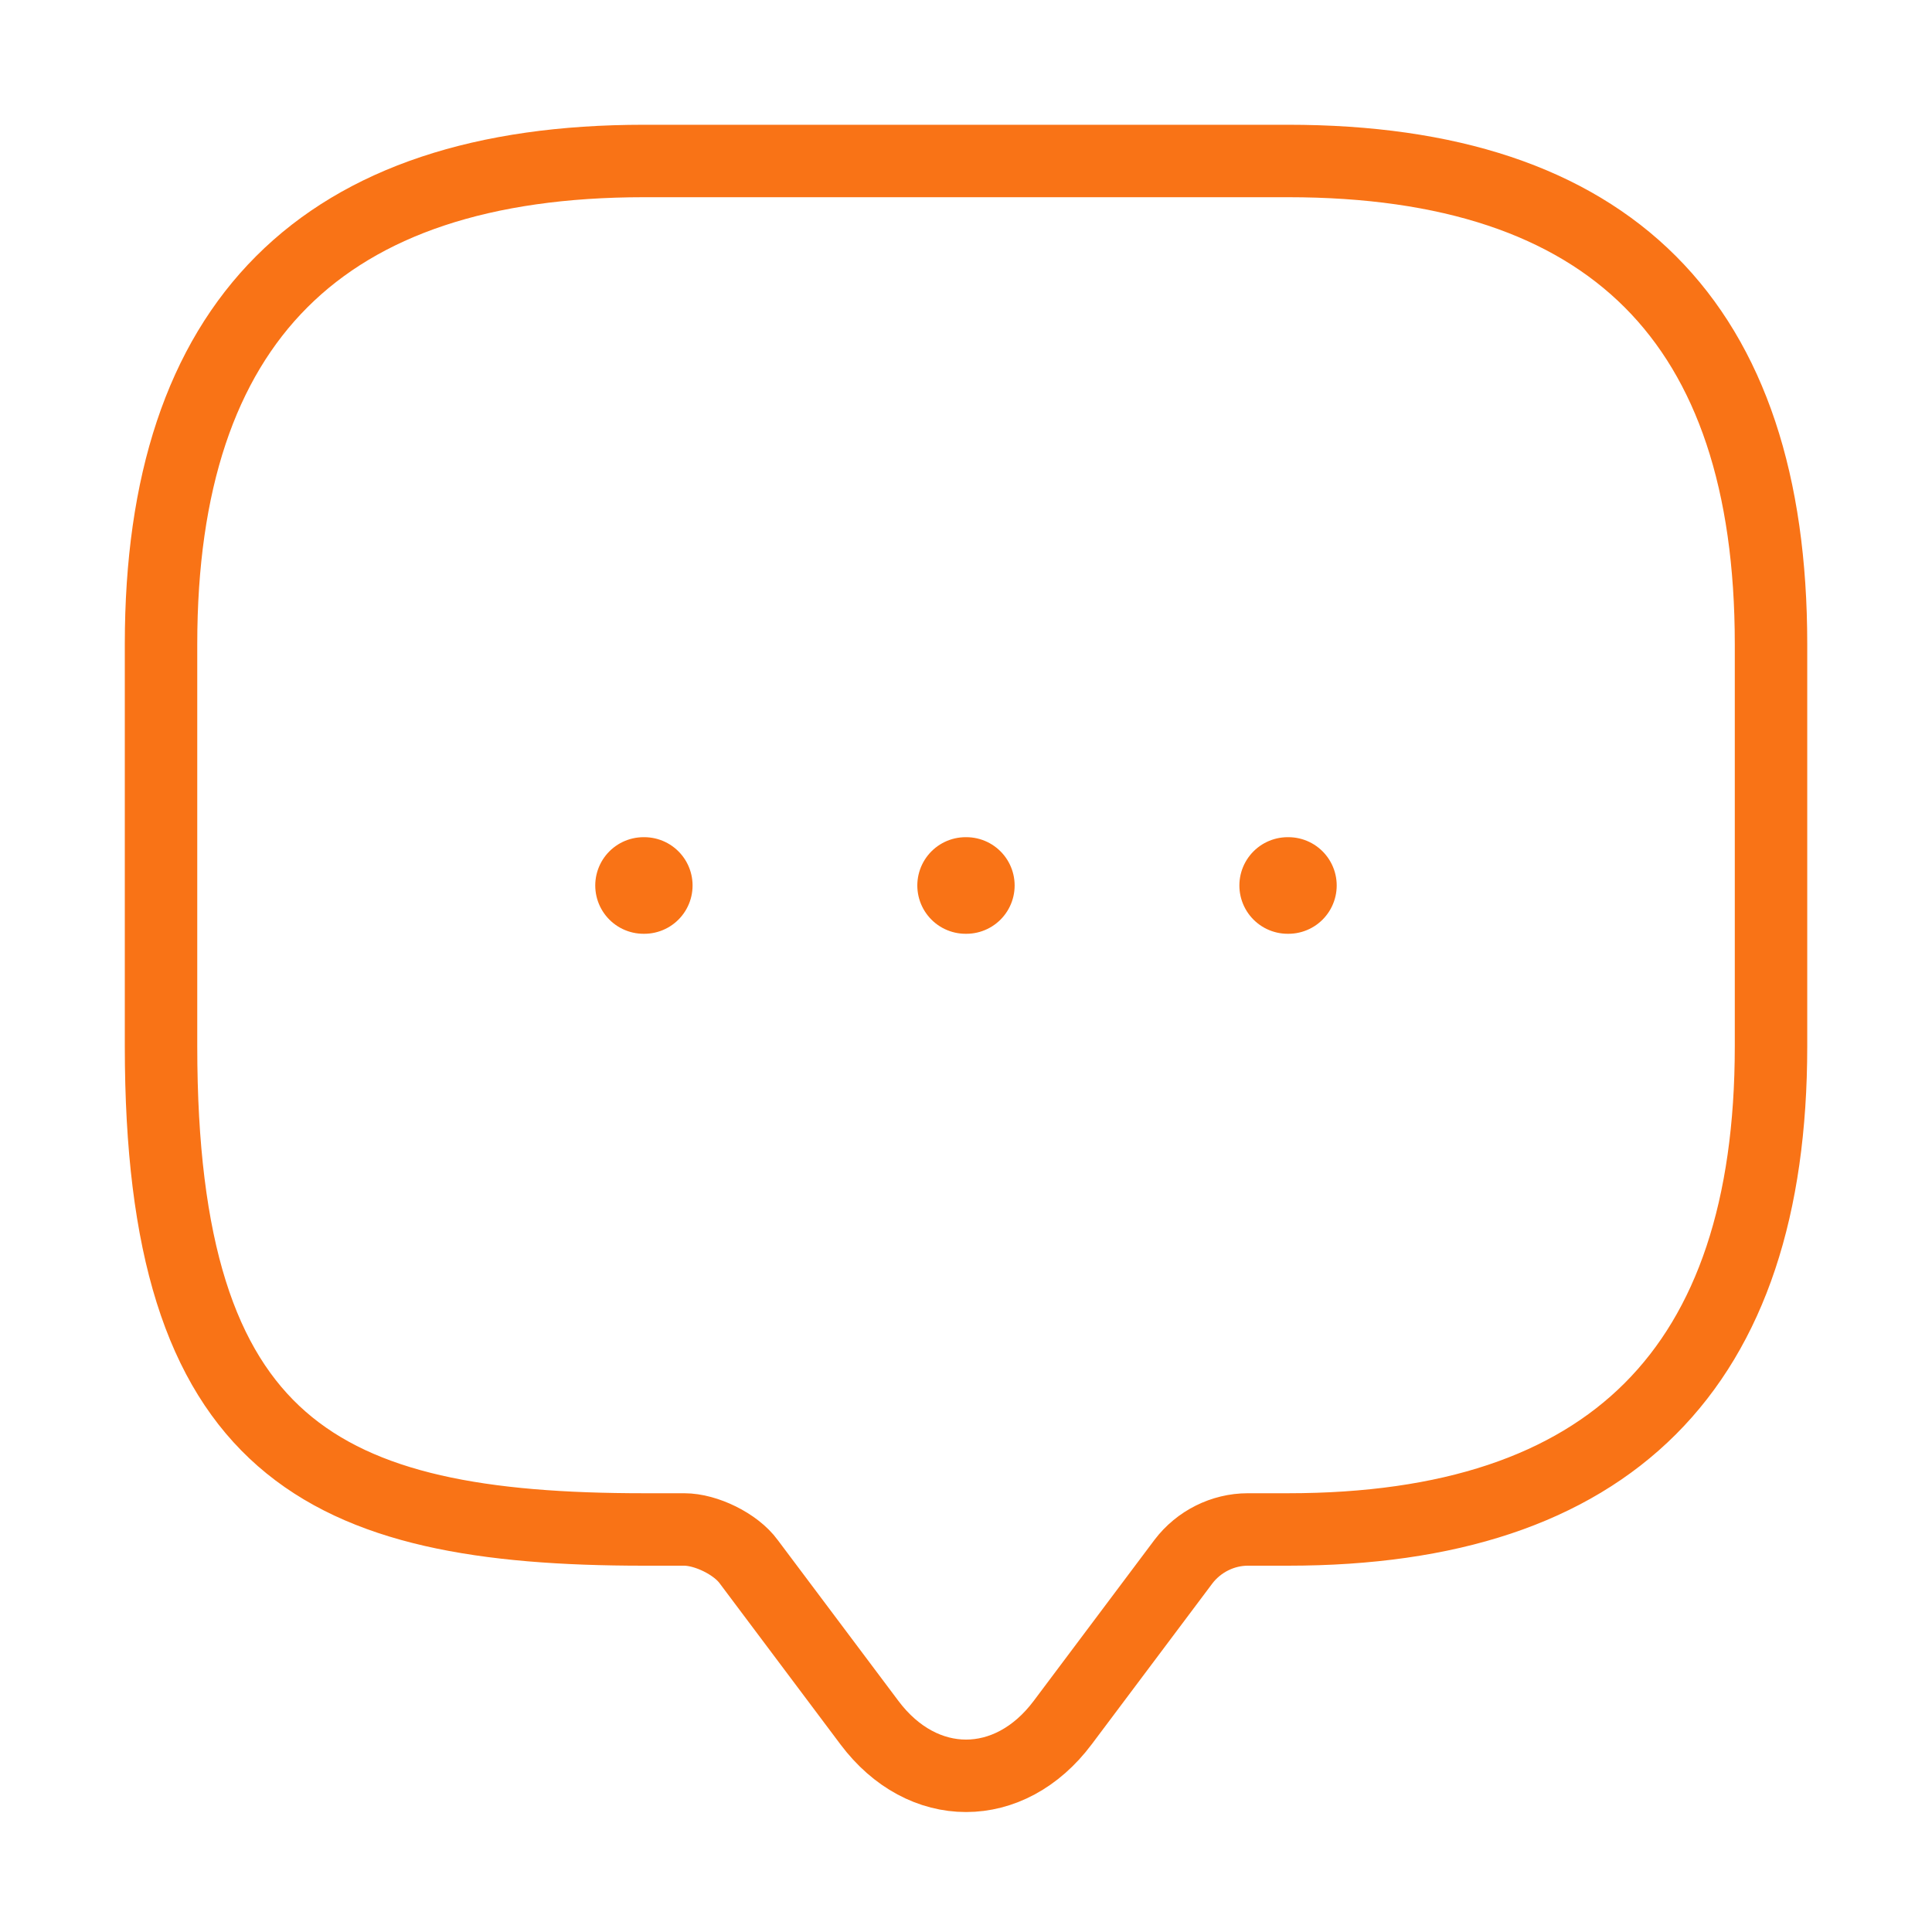 <?xml version="1.0" encoding="UTF-8"?> <svg xmlns="http://www.w3.org/2000/svg" width="40" height="40" viewBox="0 0 40 40" fill="none"><path d="M14.167 31.666H13.334C6.667 31.666 3.334 30 3.334 21.666V13.333C3.334 6.666 6.667 3.333 13.334 3.333H26.667C33.334 3.333 36.667 6.666 36.667 13.333V21.666C36.667 28.333 33.334 31.666 26.667 31.666H25.834C25.317 31.666 24.817 31.916 24.501 32.333L22.001 35.666C20.901 37.133 19.101 37.133 18.001 35.666L15.501 32.333C15.234 31.966 14.617 31.666 14.167 31.666Z" stroke="#F97316" stroke-width="1.5" stroke-miterlimit="10" stroke-linecap="round" stroke-linejoin="round"></path><path d="M26.66 18.333H26.675" stroke="#F97316" stroke-width="2" stroke-linecap="round" stroke-linejoin="round"></path><path d="M19.992 18.333H20.007" stroke="#F97316" stroke-width="2" stroke-linecap="round" stroke-linejoin="round"></path><path d="M13.324 18.333H13.339" stroke="#F97316" stroke-width="2" stroke-linecap="round" stroke-linejoin="round"></path></svg> 
